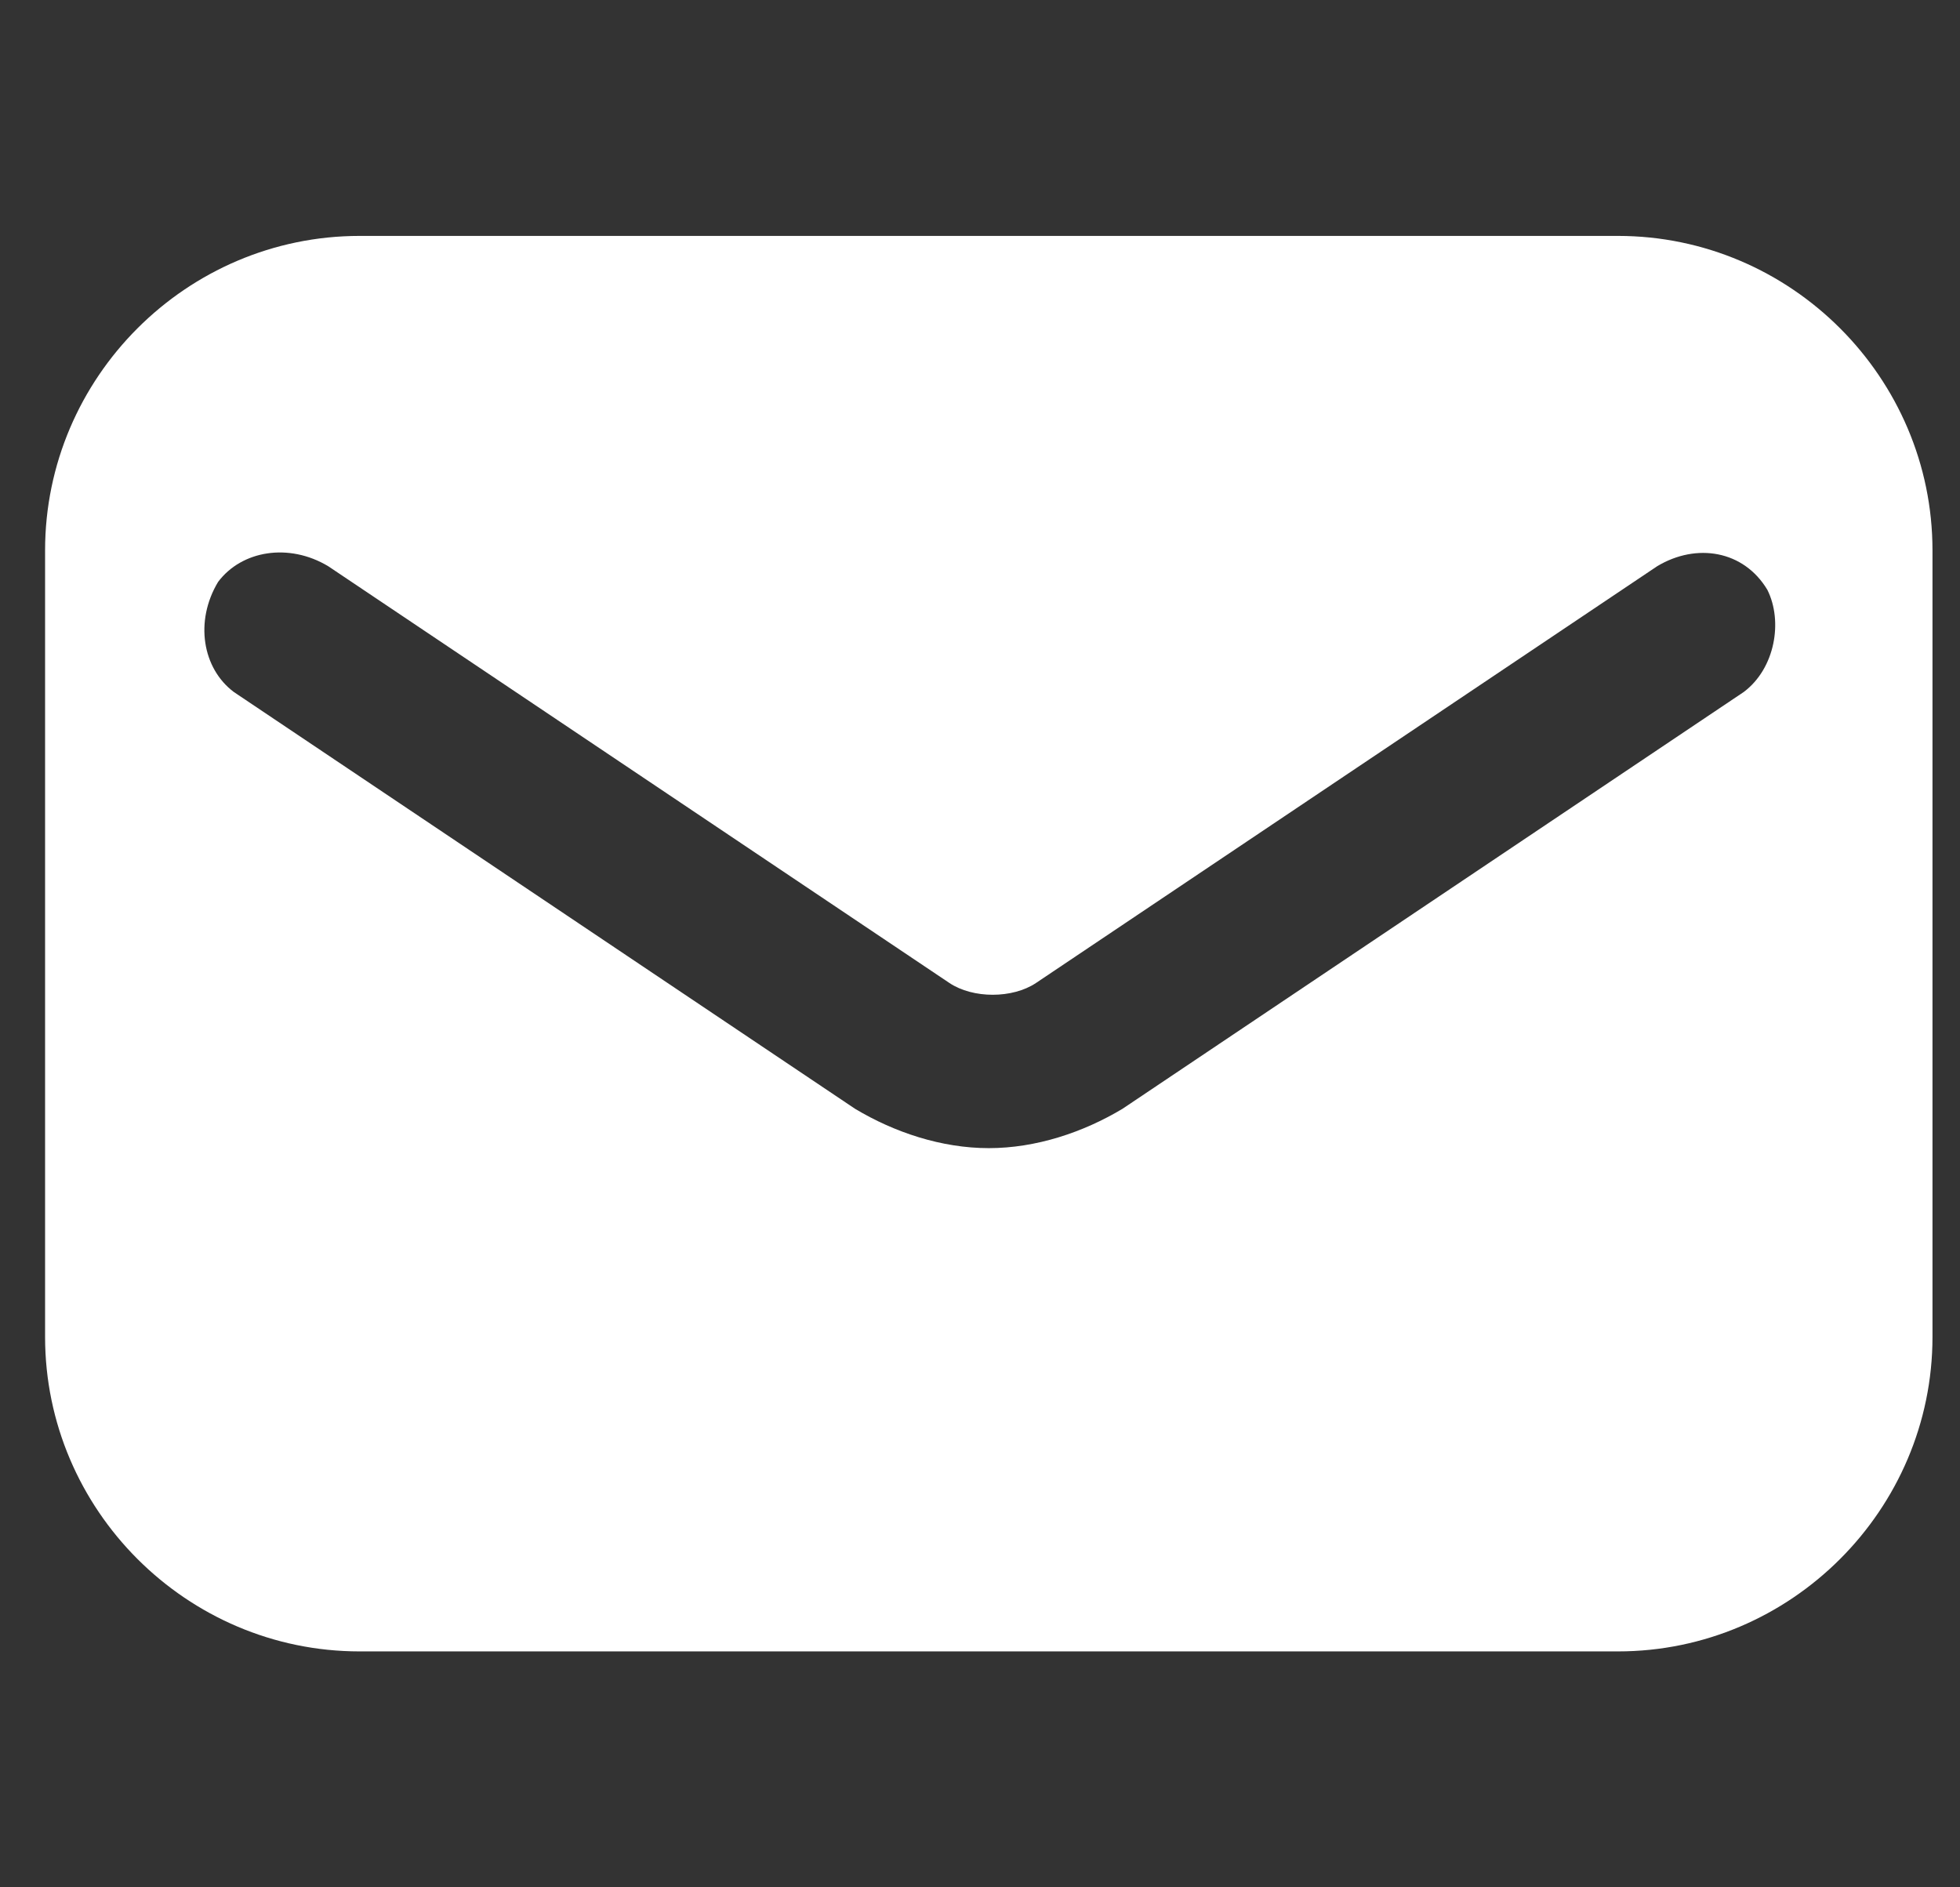<?xml version="1.0" encoding="UTF-8"?> <svg xmlns="http://www.w3.org/2000/svg" width="27" height="26" viewBox="0 0 27 26" fill="none"><rect x="0" y="0" width="27" height="26" fill="#333333" stroke="none"/><g clip-path="url(#clip0_68_2359)"><path d="M22.288 3.25H4.954C2.571 3.25 0.621 5.2 0.621 7.583V18.417C0.621 20.8 2.571 22.75 4.954 22.75H22.288C24.671 22.75 26.621 20.8 26.621 18.417V7.583C26.621 5.2 24.671 3.25 22.288 3.25ZM24.021 9.533L15.463 15.275C14.921 15.6 14.271 15.817 13.621 15.817C12.971 15.817 12.321 15.6 11.779 15.275L3.221 9.533C2.788 9.208 2.679 8.558 3.004 8.017C3.329 7.583 3.979 7.475 4.521 7.8L13.079 13.542C13.404 13.758 13.946 13.758 14.271 13.542L22.829 7.8C23.371 7.475 24.021 7.583 24.346 8.125C24.563 8.558 24.454 9.208 24.021 9.533Z" fill="white"></path></g><defs><clipPath id="clip0_68_2359"><rect width="26" height="26" fill="white" transform="translate(0.621)"></rect></clipPath></defs></svg> 